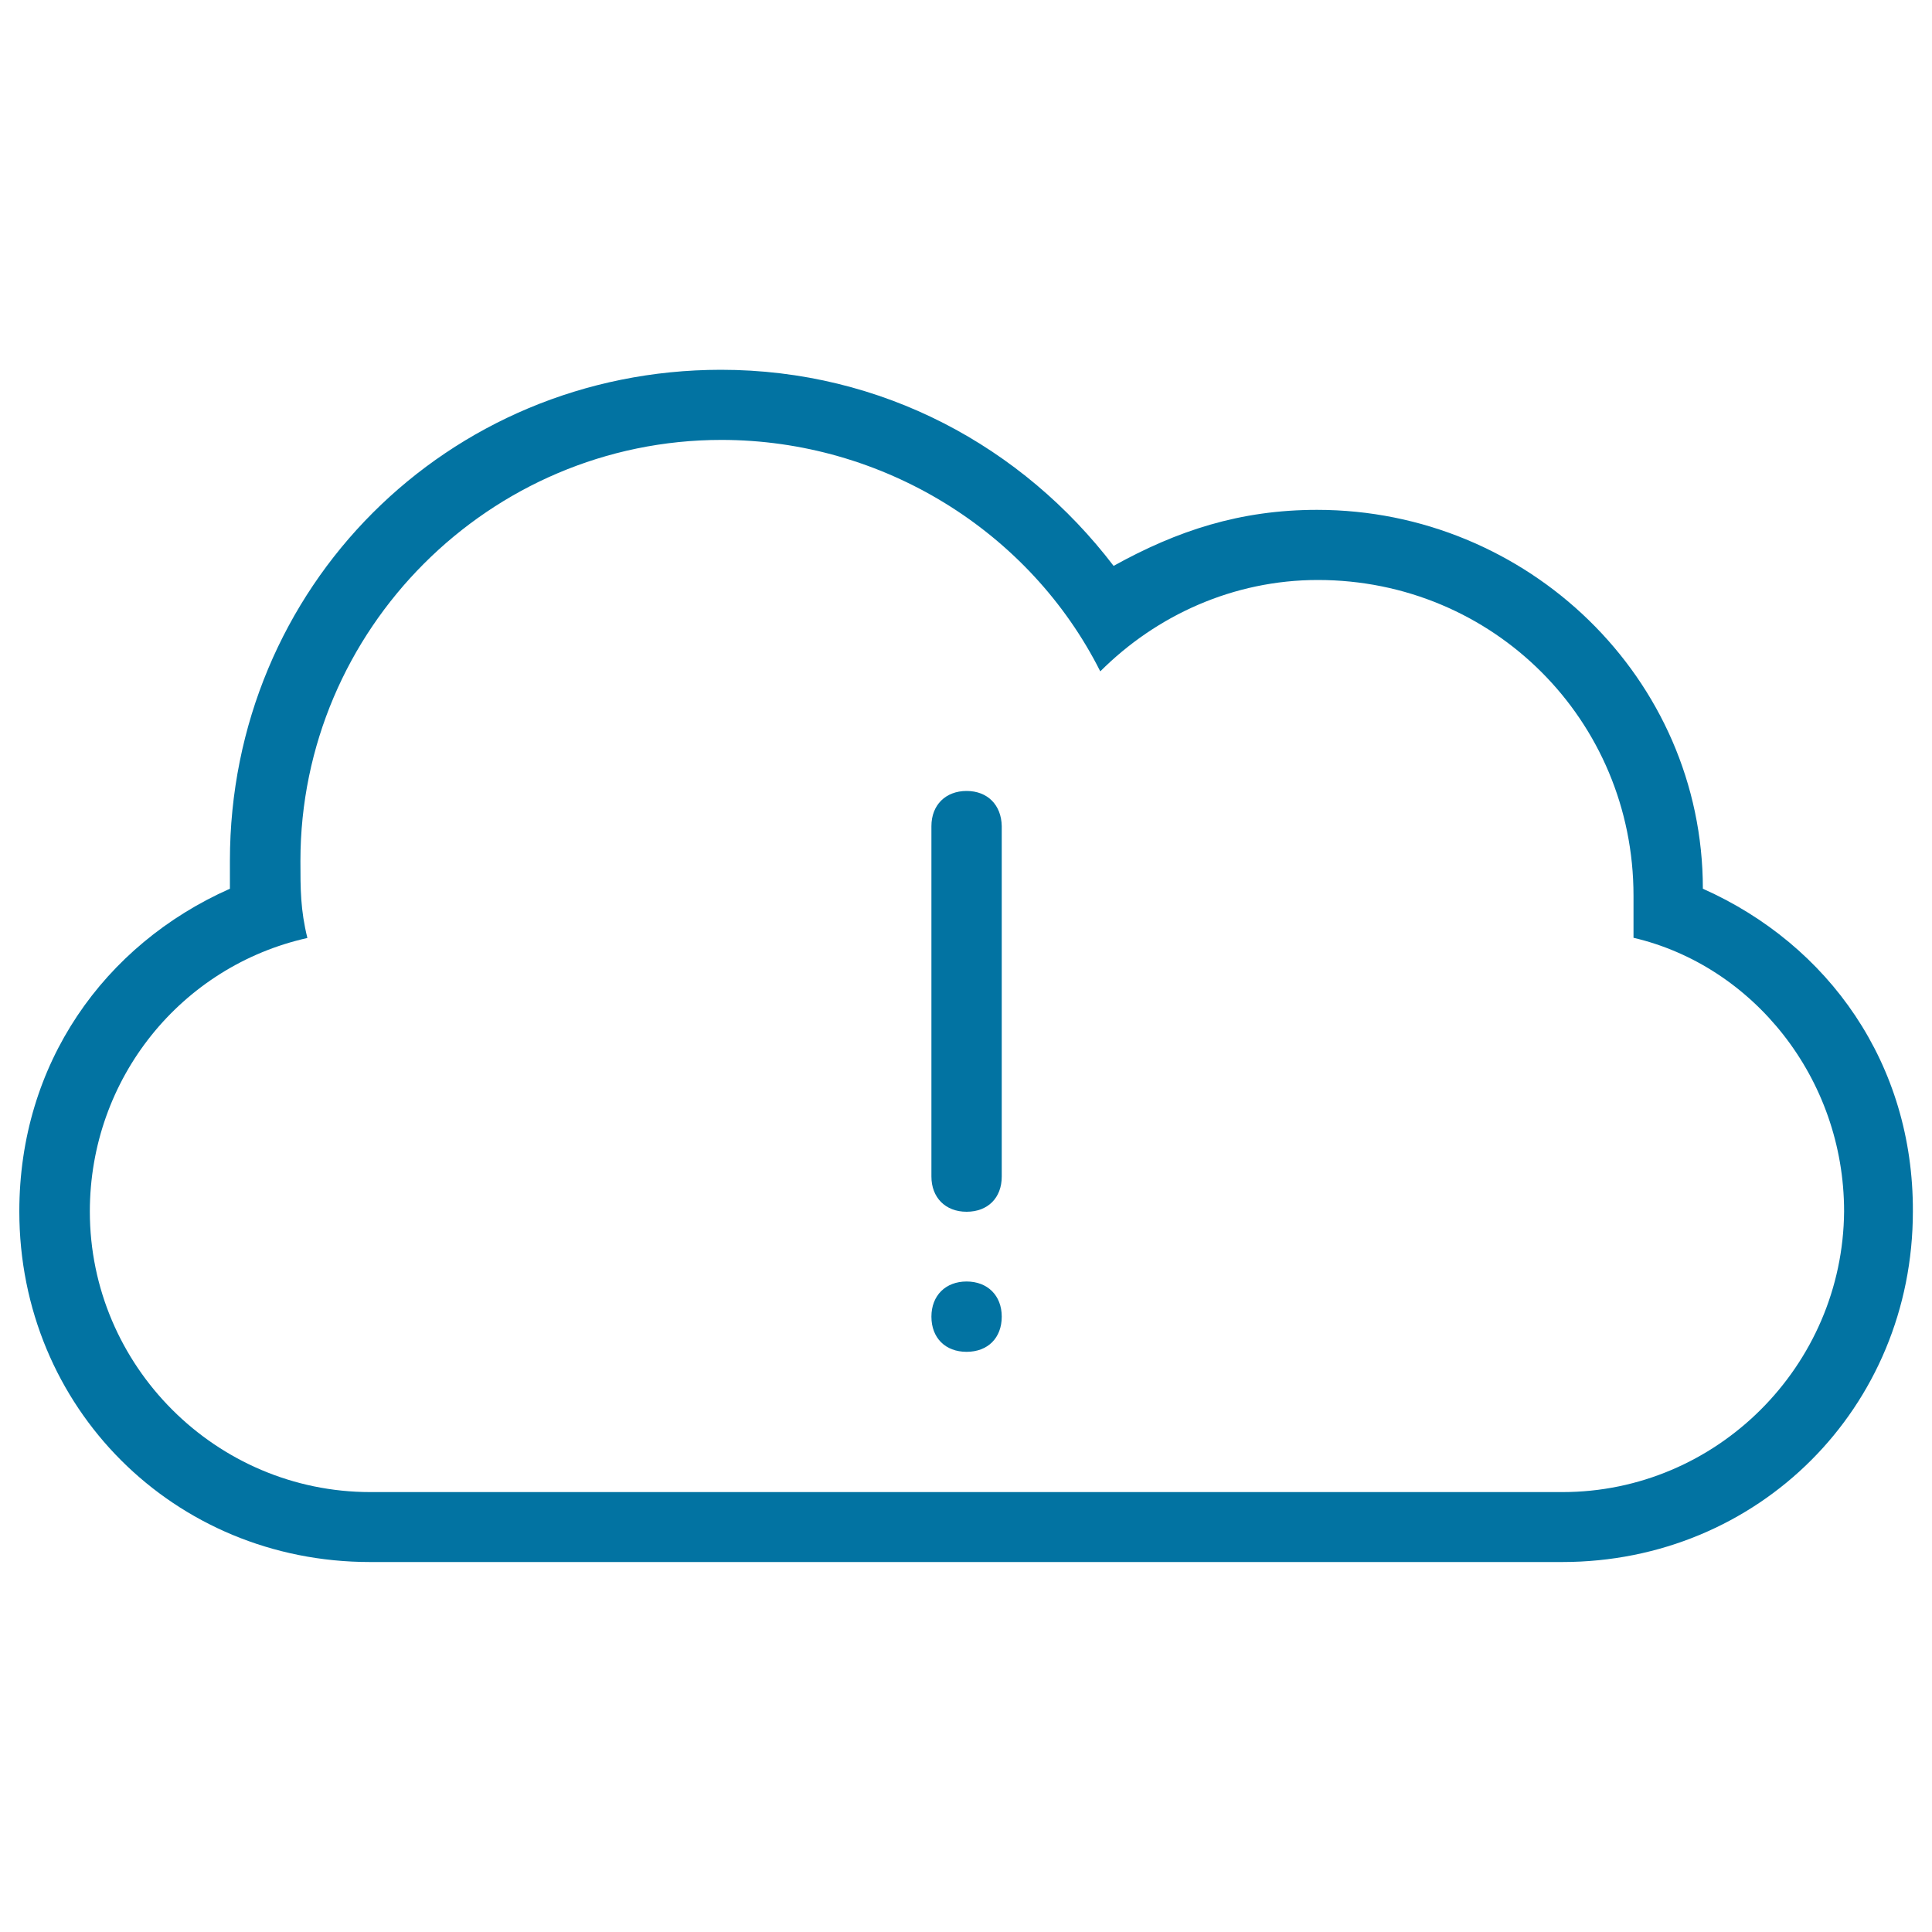 <svg xmlns="http://www.w3.org/2000/svg" viewBox="0 0 1000 1000" style="fill:#0273a2">
<title>Cloud With Exclamation Sign Inside Stroke Weather Warning Symbol SVG icon</title>
<g><g><path d="M500.3,409.4c-10.8,0-18.2,7.2-18.2,18.2V609c0,10.8,7.2,18.2,18.2,18.2c11,0,18.2-7.2,18.2-18.2V427.6C518.3,416.6,511.1,409.4,500.3,409.4z"/><path d="M500.3,663.3c-10.8,0-18.2,7.2-18.2,18.2c0,11,7.2,18.2,18.2,18.2c11,0,18.2-7.2,18.2-18.2C518.5,670.5,511.1,663.3,500.3,663.3z"/><path d="M881.4,460c0-109-90.7-196.1-199.7-196.1c-39.9,0-72.5,10.8-105.3,29c-47.1-61.7-119.8-101.5-203.3-101.5C231.5,191.5,119,304,119,445.6c0,3.6,0,10.8,0,14.4c-65.3,29-109,90.7-109,167c0,101.5,79.9,181.5,181.5,181.5h617.1c101.5,0,181.5-79.9,181.5-181.5C990.4,550.8,946.7,489.1,881.4,460z M808.7,772.3H191.7c-79.9,0-145.2-65.3-145.2-145.2c0-68.9,47.3-127,112.6-141.6c-3.6-14.6-3.6-25.4-3.6-39.9c0-119.8,97.9-217.9,217.9-217.9c83.5,0,159.6,47.3,196.1,119.8c29-29,68.9-47.3,112.6-47.3c90.7,0,163.4,72.5,163.4,163.4c0,7.2,0,14.4,0,21.8c61.7,14.4,109,72.5,109,141.6C953.9,707,888.6,772.3,808.7,772.3z"/></g></g>
</svg>